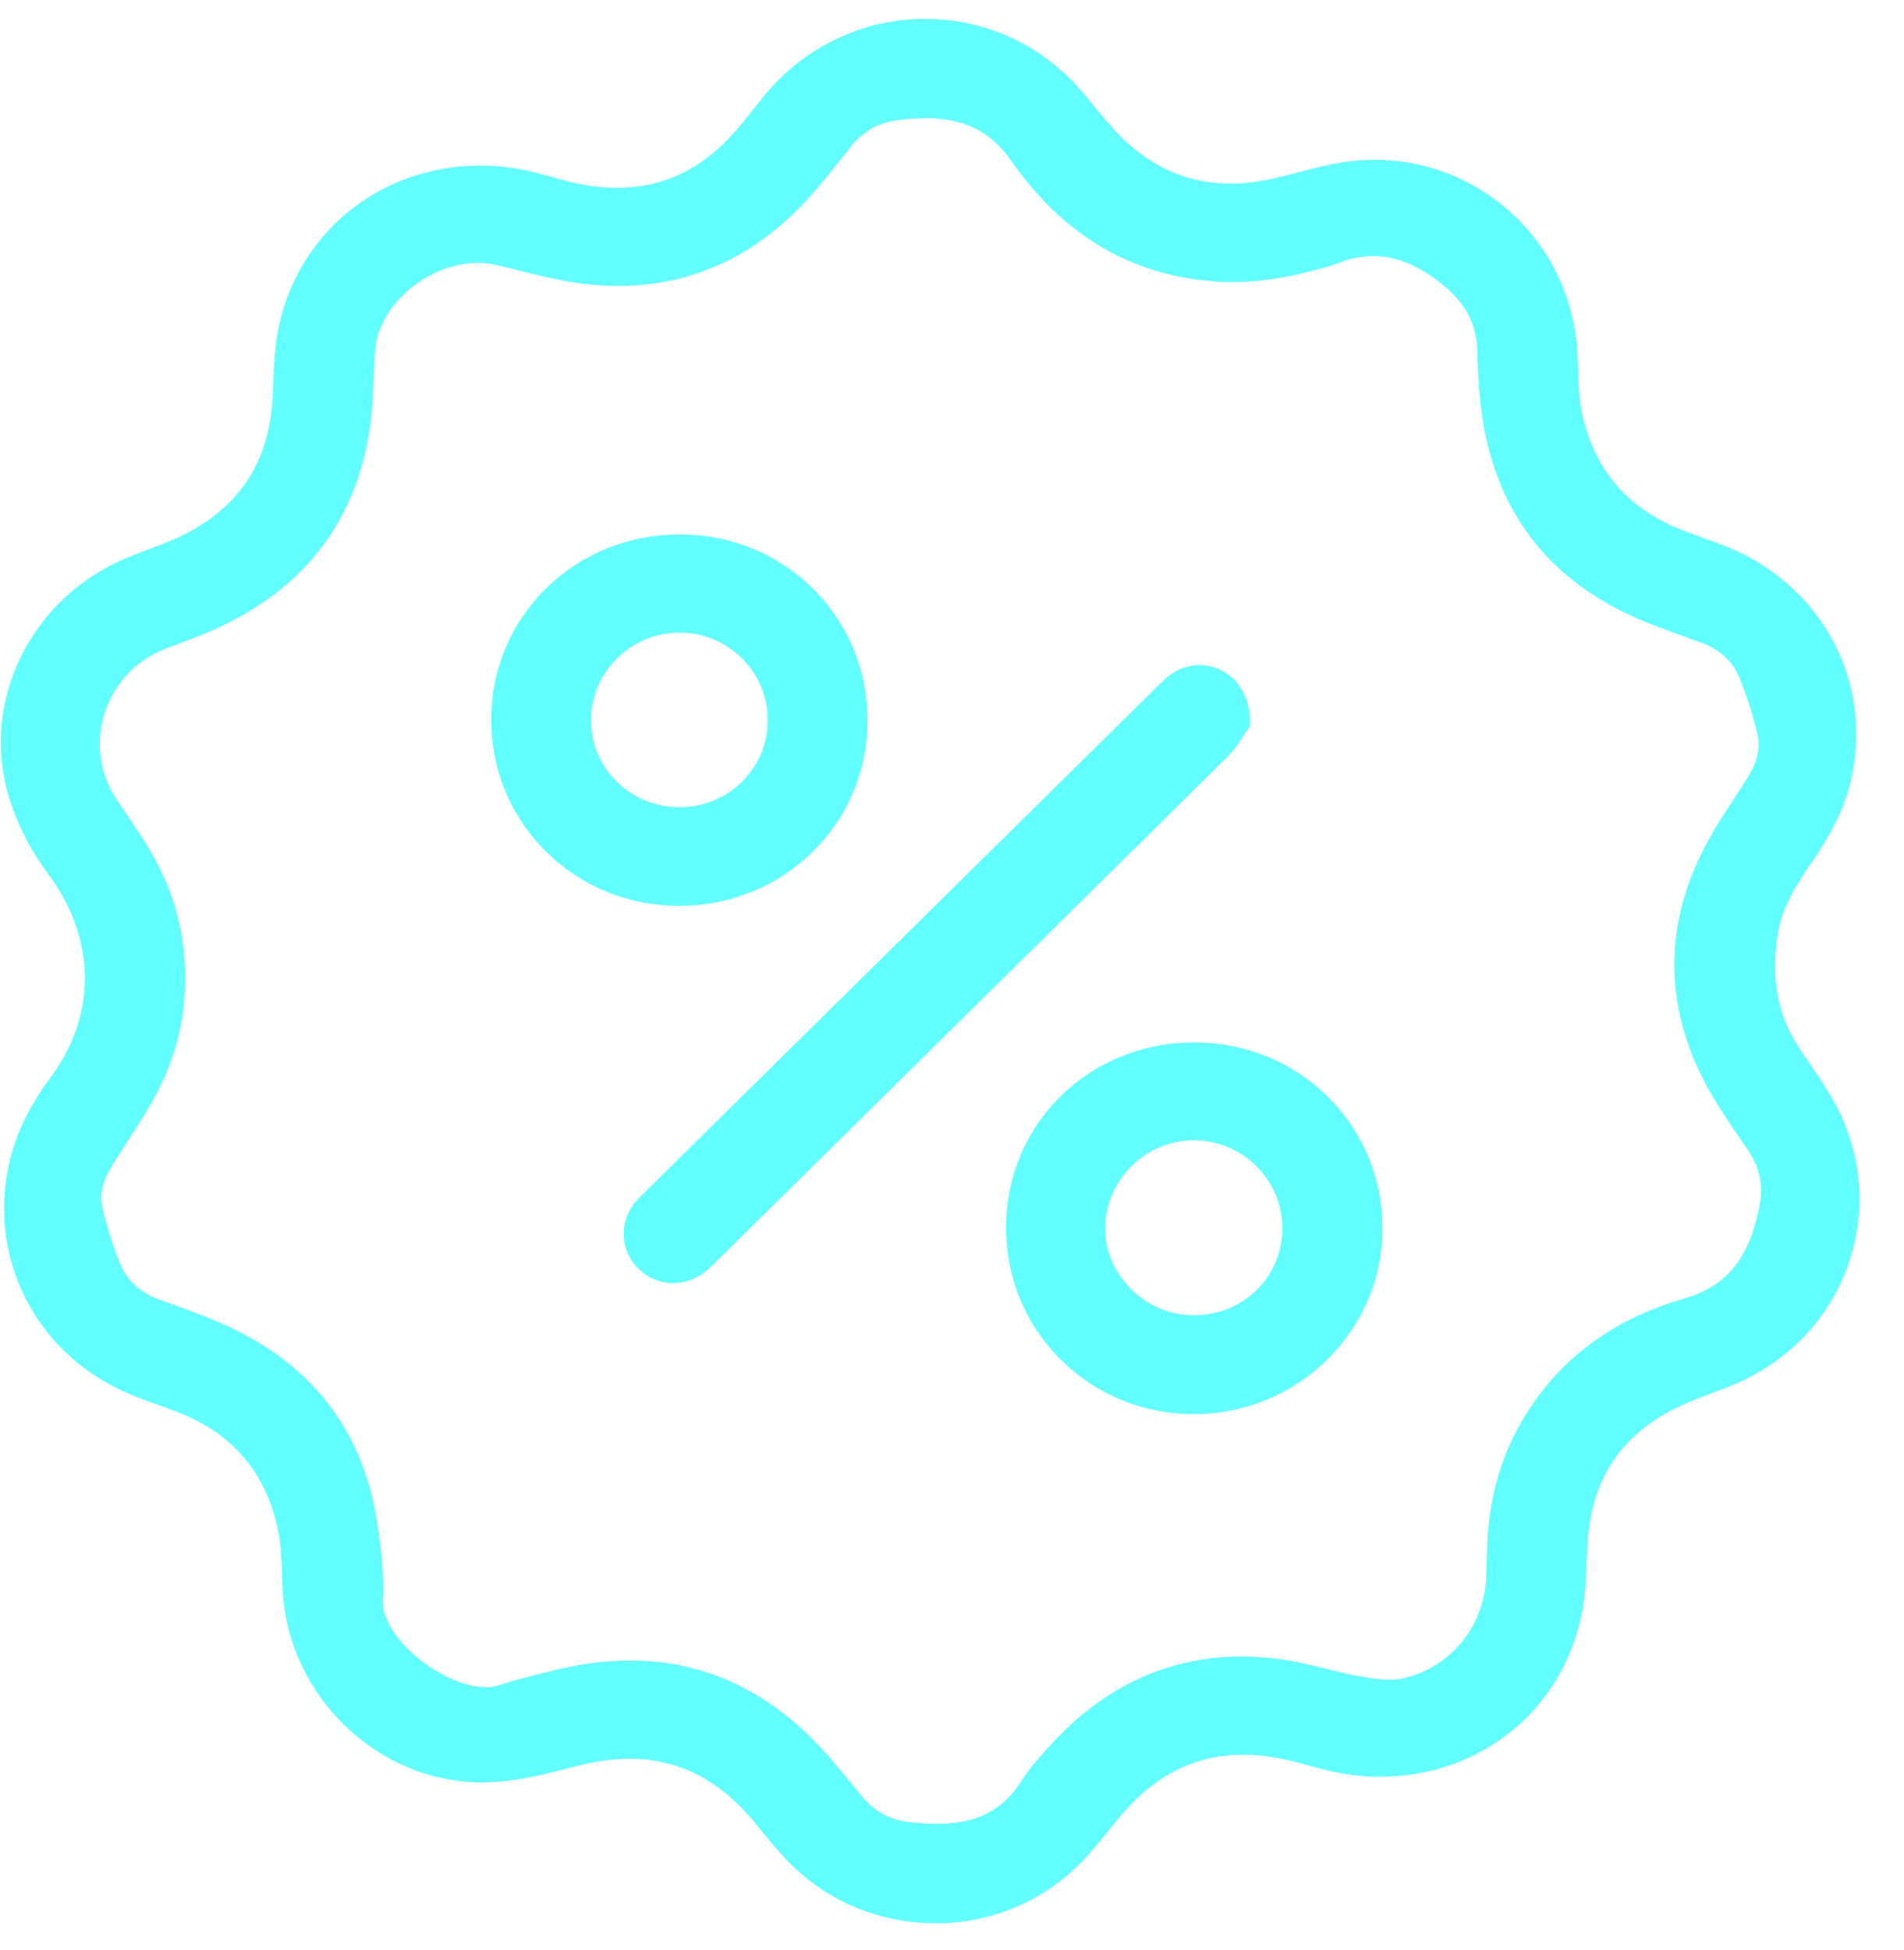 <svg width="42" height="43" viewBox="0 0 42 43" fill="none" xmlns="http://www.w3.org/2000/svg">
<g clip-path="url(#clip0_357_502)">
<path d="M20.628 42.416C19.408 42.416 18.269 41.946 17.421 41.092C17.195 40.865 16.995 40.62 16.801 40.383C16.743 40.314 16.686 40.244 16.629 40.174C15.852 39.243 14.953 38.79 13.882 38.79C13.524 38.79 13.139 38.842 12.74 38.944L12.638 38.971C11.998 39.136 11.336 39.307 10.66 39.312H10.631C8.329 39.312 6.357 37.409 6.234 35.07C6.228 34.956 6.224 34.843 6.221 34.728C6.208 34.377 6.197 34.046 6.131 33.732C5.871 32.509 5.156 31.649 4.004 31.178C3.835 31.109 3.664 31.047 3.482 30.983C3.252 30.9 3.013 30.815 2.78 30.712C1.587 30.185 0.71 29.231 0.31 28.025C-0.085 26.834 0.054 25.517 0.692 24.41C0.797 24.229 0.92 24.018 1.069 23.826C2.145 22.425 2.14 20.719 1.054 19.263C0.606 18.662 0.275 17.963 0.121 17.294C-0.333 15.315 0.729 13.243 2.646 12.369C2.861 12.271 3.081 12.189 3.293 12.11C3.513 12.028 3.721 11.95 3.92 11.857C5.232 11.247 5.915 10.256 6.009 8.827C6.018 8.686 6.025 8.541 6.03 8.399C6.045 8.044 6.059 7.676 6.128 7.311C6.534 5.157 8.371 3.653 10.595 3.653C10.997 3.653 11.403 3.704 11.802 3.804C11.927 3.836 12.051 3.871 12.171 3.904C12.346 3.954 12.511 4 12.678 4.036C13 4.107 13.313 4.143 13.608 4.143C14.621 4.143 15.472 3.739 16.208 2.909C16.336 2.765 16.455 2.614 16.581 2.455C16.725 2.274 16.872 2.085 17.036 1.907C17.901 0.959 19.127 0.417 20.4 0.417C21.672 0.417 22.849 0.93 23.724 1.861C23.885 2.033 24.031 2.214 24.174 2.389C24.282 2.522 24.385 2.649 24.493 2.771C25.255 3.631 26.122 4.05 27.145 4.05C27.453 4.05 27.779 4.011 28.114 3.933C28.283 3.895 28.457 3.848 28.625 3.804C29.055 3.69 29.501 3.574 29.963 3.539C30.081 3.53 30.2 3.525 30.317 3.525C32.714 3.525 34.682 5.407 34.796 7.811C34.801 7.912 34.805 8.014 34.808 8.116C34.819 8.466 34.831 8.796 34.897 9.107C35.146 10.282 35.819 11.122 36.898 11.604C37.109 11.698 37.328 11.777 37.561 11.86C37.737 11.923 37.92 11.989 38.1 12.062C39.824 12.764 40.939 14.368 40.943 16.149C40.956 17.113 40.684 17.955 40.061 18.874L40.019 18.936C39.661 19.463 39.325 19.96 39.224 20.549C39.056 21.538 39.201 22.367 39.667 23.082C39.751 23.212 39.838 23.34 39.926 23.467C40.08 23.694 40.24 23.93 40.386 24.175C41.042 25.283 41.193 26.557 40.811 27.764C40.428 28.97 39.568 29.933 38.387 30.474C38.165 30.575 37.938 30.66 37.719 30.742C37.494 30.826 37.281 30.905 37.078 31.001C35.796 31.599 35.124 32.572 35.022 33.975C35.011 34.133 35.005 34.289 34.998 34.456C34.985 34.791 34.972 35.139 34.911 35.485C34.525 37.665 32.688 39.187 30.445 39.187C30.043 39.187 29.636 39.136 29.237 39.036C29.116 39.006 28.996 38.973 28.875 38.941C28.709 38.895 28.552 38.852 28.393 38.816C28.057 38.74 27.732 38.701 27.424 38.701C26.396 38.701 25.529 39.12 24.775 39.983C24.658 40.117 24.547 40.255 24.43 40.401C24.249 40.626 24.063 40.858 23.852 41.073C23.004 41.941 21.859 42.419 20.627 42.419L20.628 42.416ZM13.896 36.623C15.596 36.623 17.082 37.349 18.314 38.778C18.493 38.987 18.67 39.202 18.842 39.41L19.025 39.631C19.29 39.951 19.614 40.131 20.015 40.181C20.257 40.211 20.47 40.225 20.668 40.225C21.541 40.225 22.117 39.933 22.533 39.276C22.713 38.992 22.936 38.747 23.151 38.511L23.173 38.487C24.351 37.193 25.771 36.536 27.393 36.536C27.62 36.536 27.854 36.549 28.088 36.575C28.491 36.619 28.881 36.715 29.258 36.807C29.534 36.875 29.794 36.939 30.057 36.983C30.227 37.012 30.449 37.047 30.653 37.047C30.768 37.047 30.87 37.036 30.958 37.015C31.995 36.771 32.729 35.883 32.783 34.807C32.79 34.677 32.792 34.547 32.795 34.411C32.799 34.281 32.801 34.148 32.808 34.013C32.876 32.588 33.381 31.352 34.308 30.339C35.032 29.548 35.986 28.977 37.144 28.642C38.08 28.372 38.576 27.77 38.806 26.631C38.902 26.158 38.824 25.756 38.559 25.368C38.507 25.291 38.455 25.215 38.403 25.139C38.197 24.839 37.984 24.529 37.793 24.207C36.665 22.3 36.645 20.358 37.737 18.436C37.9 18.148 38.082 17.871 38.257 17.603C38.357 17.451 38.46 17.294 38.556 17.138C38.769 16.798 38.837 16.489 38.767 16.194C38.671 15.79 38.542 15.382 38.386 14.984C38.236 14.603 37.952 14.332 37.541 14.182L37.287 14.09C36.966 13.973 36.636 13.853 36.311 13.722C34.389 12.947 33.202 11.579 32.78 9.655C32.639 9.013 32.605 8.356 32.588 7.741C32.572 7.145 32.335 6.693 31.82 6.276C31.298 5.854 30.8 5.648 30.298 5.648C30.039 5.648 29.778 5.701 29.501 5.809C29.336 5.872 29.172 5.913 29.015 5.953C28.967 5.966 28.919 5.978 28.871 5.99C28.296 6.142 27.727 6.22 27.182 6.22C26.703 6.22 26.224 6.161 25.758 6.043C24.365 5.692 23.234 4.874 22.303 3.542C21.851 2.896 21.27 2.608 20.42 2.608C20.23 2.608 20.025 2.623 19.796 2.651C19.378 2.705 19.046 2.891 18.779 3.221C18.701 3.318 18.623 3.416 18.545 3.514C18.315 3.803 18.078 4.102 17.821 4.384C16.657 5.66 15.249 6.306 13.637 6.306C13.394 6.306 13.144 6.291 12.893 6.262C12.384 6.202 11.888 6.077 11.407 5.957C11.252 5.918 11.097 5.878 10.943 5.842C10.816 5.812 10.684 5.797 10.547 5.797C9.474 5.797 8.395 6.682 8.284 7.653C8.257 7.886 8.249 8.122 8.241 8.371C8.237 8.49 8.232 8.608 8.227 8.726C8.099 11.223 6.867 12.981 4.566 13.954C4.37 14.037 4.17 14.112 3.977 14.184C3.861 14.227 3.745 14.271 3.629 14.316C2.999 14.563 2.517 15.077 2.31 15.724C2.102 16.369 2.194 17.058 2.563 17.616C2.63 17.716 2.697 17.817 2.765 17.918C2.943 18.184 3.128 18.459 3.299 18.742C3.821 19.607 4.085 20.557 4.085 21.566C4.085 22.593 3.83 23.501 3.283 24.423C3.122 24.695 2.95 24.962 2.783 25.22C2.677 25.384 2.57 25.548 2.467 25.715C2.258 26.049 2.192 26.358 2.264 26.659C2.362 27.067 2.486 27.462 2.633 27.833C2.79 28.232 3.076 28.503 3.506 28.66C3.593 28.692 3.68 28.723 3.767 28.755C4.135 28.887 4.517 29.026 4.886 29.188C6.846 30.049 8 31.52 8.316 33.561C8.402 34.119 8.478 34.715 8.445 35.298C8.428 35.596 8.613 35.969 8.951 36.322C9.455 36.847 10.183 37.214 10.721 37.214C10.826 37.214 10.921 37.2 11.003 37.172C11.289 37.073 11.582 37.001 11.864 36.93C11.956 36.908 12.048 36.885 12.14 36.861C12.746 36.703 13.336 36.624 13.895 36.624L13.896 36.623Z" fill="#61FFFE"/>
<path d="M14.971 19.98C13.857 19.977 12.817 19.551 12.04 18.778C11.257 18 10.829 16.959 10.835 15.846C10.841 14.752 11.274 13.729 12.056 12.967C12.836 12.206 13.879 11.787 14.991 11.787H15.001C16.117 11.789 17.159 12.215 17.936 12.988C18.717 13.764 19.144 14.805 19.137 15.917C19.131 17.009 18.698 18.032 17.915 18.796C17.133 19.559 16.091 19.98 14.98 19.98H14.971V19.98ZM14.969 13.952C13.909 13.962 13.041 14.825 13.035 15.875C13.032 16.389 13.233 16.873 13.601 17.237C13.97 17.603 14.462 17.805 14.986 17.805C15.511 17.805 16.002 17.603 16.37 17.238C16.738 16.873 16.939 16.388 16.936 15.873C16.931 14.813 16.057 13.952 14.988 13.952H14.969Z" fill="#61FFFE"/>
<path d="M26.327 31.189C25.215 31.186 24.175 30.76 23.398 29.987C22.616 29.21 22.188 28.172 22.192 27.063C22.2 24.78 24.023 22.992 26.342 22.992H26.373C27.491 23 28.533 23.432 29.308 24.209C30.082 24.986 30.505 26.023 30.496 27.128C30.479 29.367 28.614 31.189 26.338 31.189H26.327ZM26.335 25.149C25.274 25.151 24.397 26.011 24.379 27.066C24.371 27.569 24.569 28.049 24.937 28.42C25.31 28.797 25.803 29.005 26.326 29.008H26.335C27.428 29.008 28.285 28.165 28.287 27.089C28.288 26.572 28.083 26.085 27.71 25.717C27.34 25.351 26.853 25.15 26.337 25.15V24.771L26.335 25.15V25.149Z" fill="#61FFFE"/>
<path d="M14.851 28.3C14.562 28.3 14.289 28.186 14.079 27.979C13.688 27.593 13.648 26.992 13.984 26.55C14.051 26.463 14.125 26.391 14.19 26.328L14.229 26.289C18.002 22.566 21.774 18.844 25.547 15.122L25.566 15.104C25.662 15.009 25.771 14.901 25.914 14.818C26.079 14.721 26.266 14.67 26.453 14.67C27.084 14.67 27.566 15.193 27.574 15.887L27.576 16.01L27.503 16.111C27.485 16.137 27.463 16.171 27.44 16.209C27.355 16.342 27.24 16.524 27.079 16.684C24.955 18.79 22.791 20.924 20.698 22.989L18.542 25.117C17.643 26.004 16.744 26.89 15.845 27.777C15.826 27.795 15.808 27.813 15.79 27.831C15.715 27.907 15.629 27.994 15.527 28.07C15.326 28.22 15.092 28.299 14.851 28.299V28.3Z" fill="#61FFFE"/>
</g>
<defs>
<clipPath id="clip0_357_502">
<rect width="41" height="42" fill="white" transform="translate(0.017 0.417)"/>
</clipPath>
</defs>
</svg>
